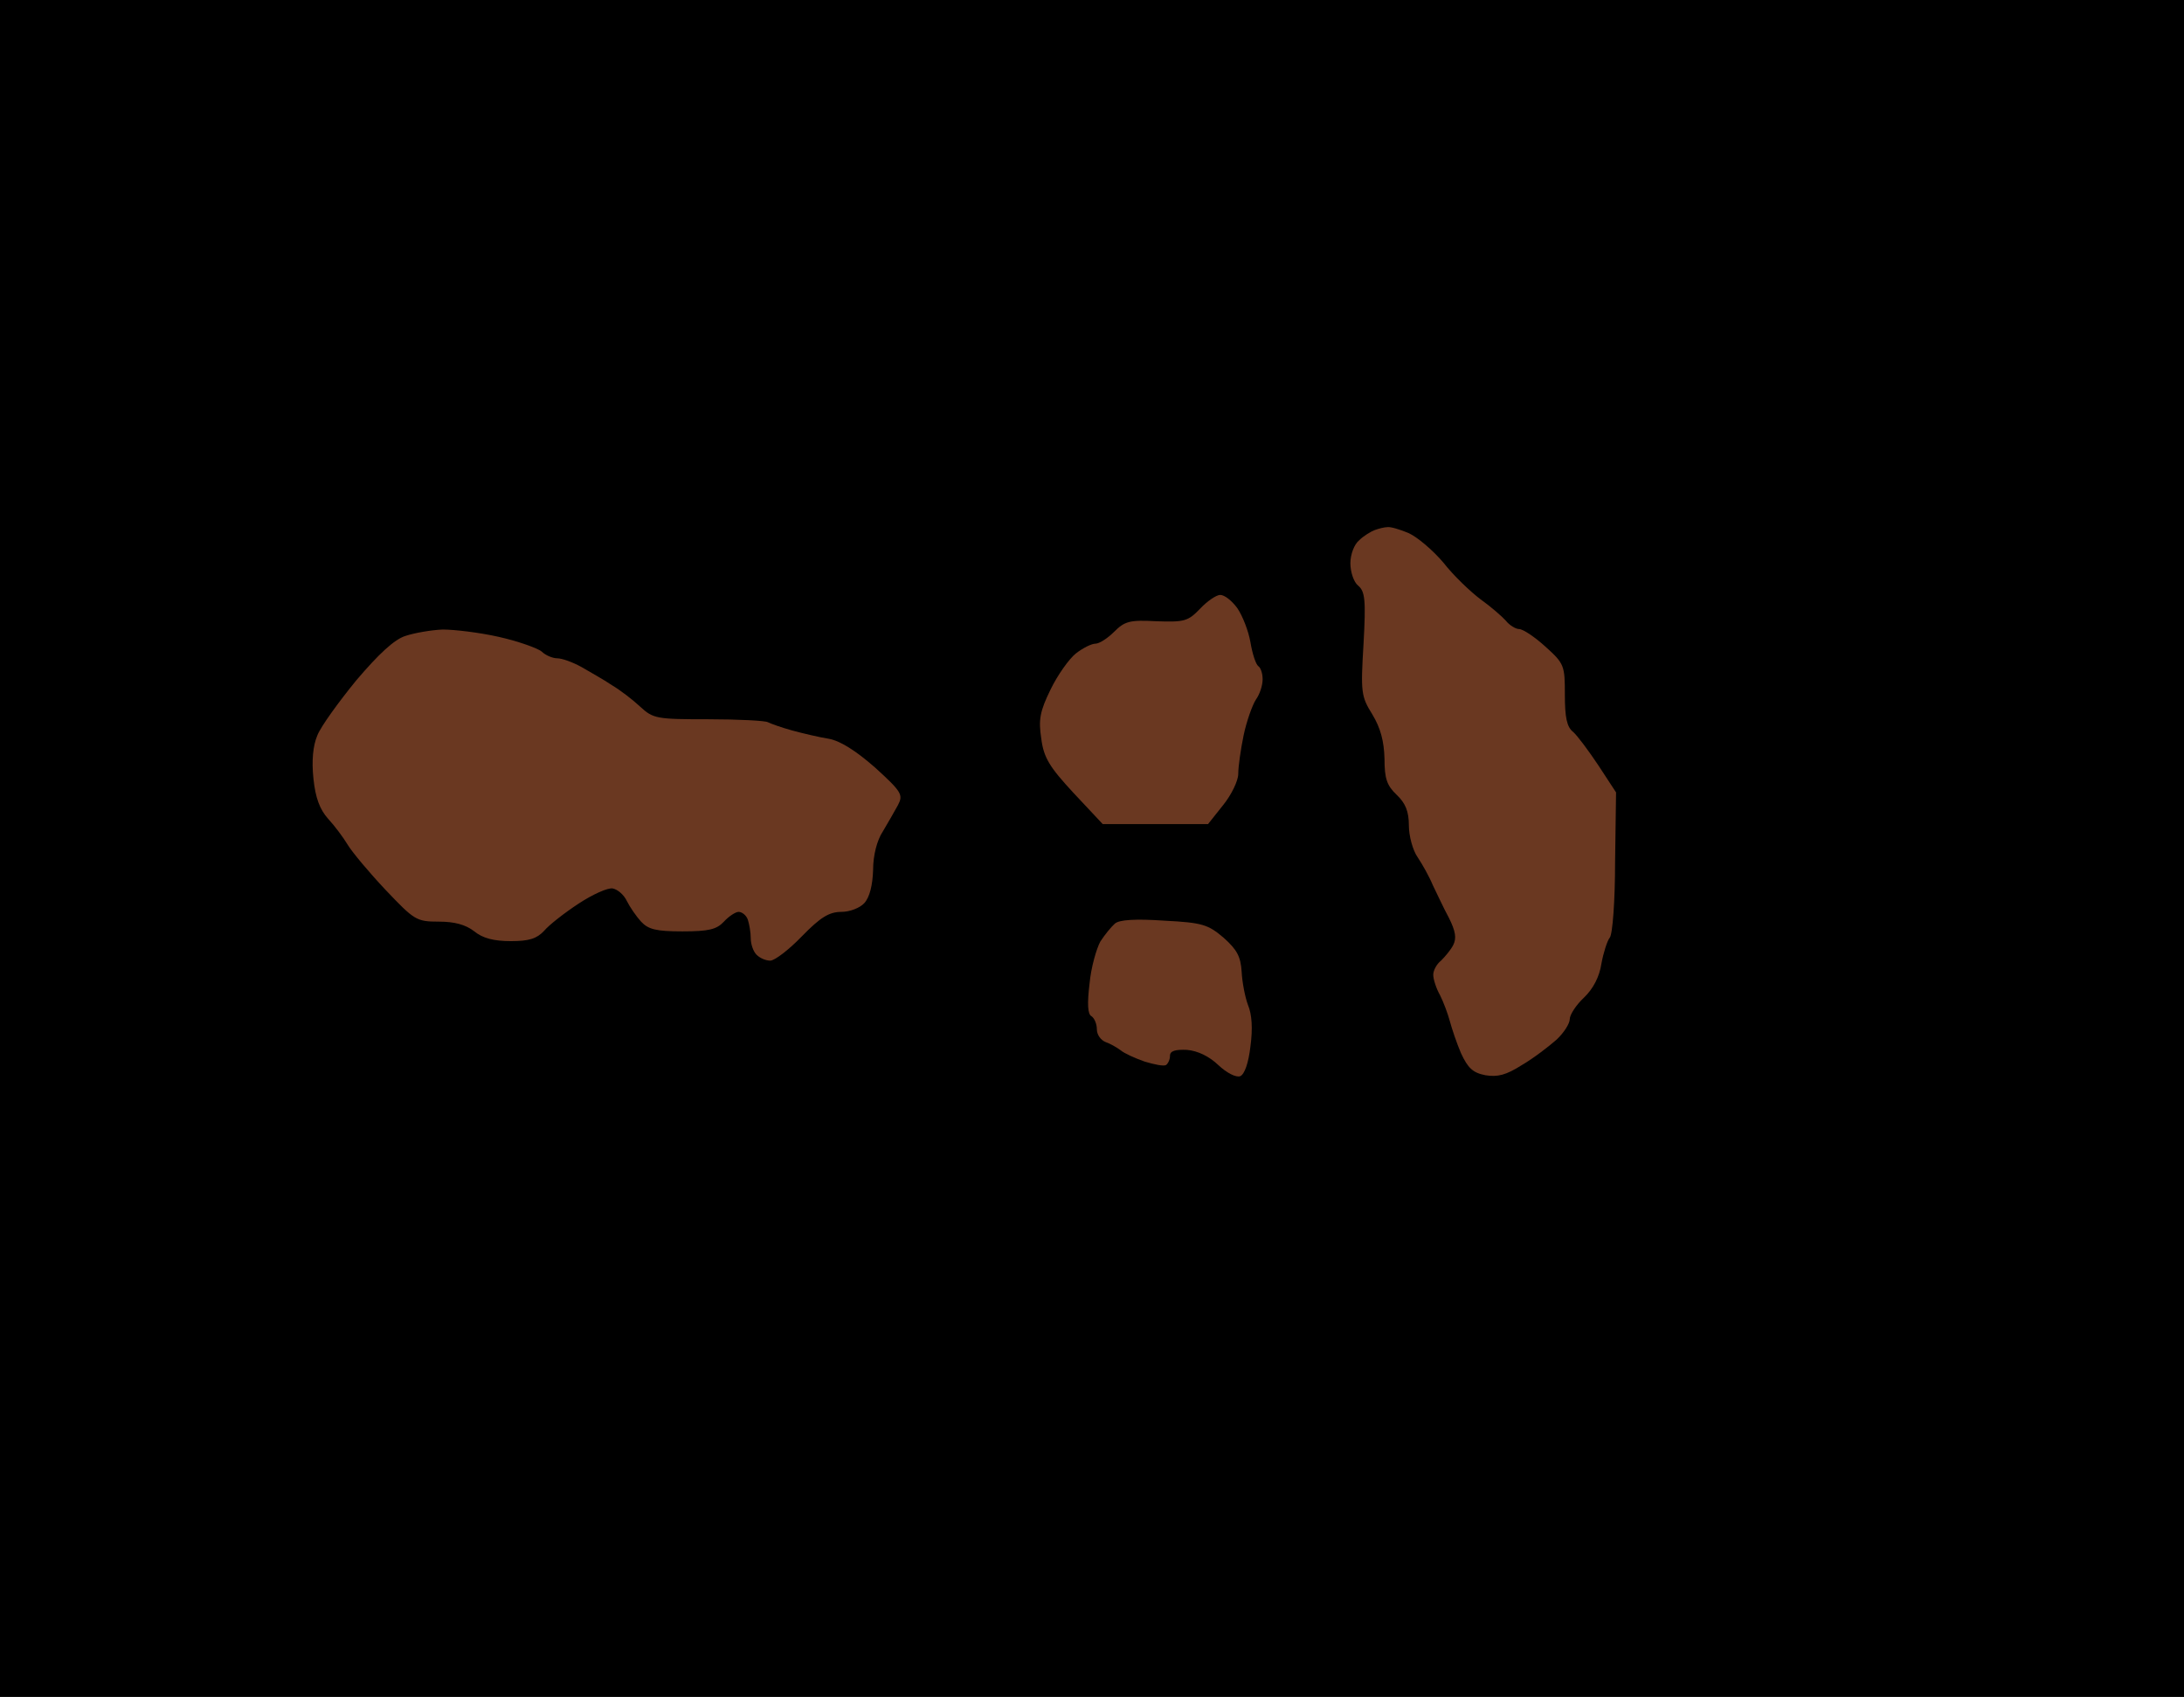 <?xml version="1.0" standalone="no"?>
<!DOCTYPE svg PUBLIC "-//W3C//DTD SVG 20010904//EN"
 "http://www.w3.org/TR/2001/REC-SVG-20010904/DTD/svg10.dtd">
<svg version="1.0" xmlns="http://www.w3.org/2000/svg"
 width="100%" height="100%" viewBox="0 0 448 348"
 preserveAspectRatio="xMidYMid meet">
<rect width="448" height="348" fill="#000000" stroke="none"/><g transform="translate(0,348) scale(0.1,-0.1)"
fill="#6a3821" stroke="none">
<path d="M2846 2399 c-6 0 -18 -3 -26 -6 -8 -3 -23 -12 -32 -21 -10 -8 -18
-29 -18 -47 0 -18 7 -39 16 -46 14 -12 16 -29 11 -119 -6 -100 -5 -108 18
-145 17 -28 24 -55 25 -91 0 -41 5 -55 25 -74 18 -17 25 -34 25 -63 0 -21 8
-51 18 -65 10 -15 24 -40 31 -57 8 -16 22 -47 33 -67 14 -28 16 -42 9 -56 -5
-10 -17 -24 -25 -32 -9 -7 -16 -20 -16 -29 0 -9 6 -28 14 -42 7 -14 16 -38 20
-53 4 -15 14 -45 23 -66 14 -30 24 -40 50 -45 25 -4 42 0 75 21 24 14 55 38
71 52 15 14 27 33 27 42 0 9 13 29 29 44 19 18 32 43 36 70 4 22 12 47 17 53
6 7 11 77 11 155 l2 143 -36 55 c-20 30 -43 61 -52 69 -13 10 -17 30 -17 76 0
60 -1 64 -40 99 -22 20 -46 36 -54 36 -7 0 -20 8 -27 17 -8 9 -31 29 -52 44
-20 15 -55 48 -76 75 -22 26 -54 53 -72 61 -17 7 -36 13 -43 12z"/>
<path d="M2503 2260 c-8 0 -27 -13 -41 -28 -25 -26 -32 -28 -90 -26 -55 3 -65
0 -87 -22 -13 -13 -30 -24 -38 -24 -8 0 -26 -9 -40 -20 -14 -11 -38 -45 -52
-74 -22 -45 -25 -62 -19 -101 5 -39 17 -58 66 -111 l60 -64 108 0 108 0 31 39
c17 21 31 50 31 64 0 15 5 50 11 79 6 29 18 62 25 73 8 11 14 29 14 42 0 12
-4 24 -9 27 -5 4 -12 25 -16 49 -4 23 -16 54 -27 70 -11 15 -26 27 -35 27z"/>
<path d="M908 2189 c-24 -1 -58 -7 -76 -13 -23 -7 -55 -37 -101 -91 -36 -44
-73 -95 -80 -113 -9 -21 -12 -52 -8 -89 4 -39 13 -63 30 -82 13 -14 31 -38 40
-53 9 -15 44 -57 78 -93 59 -62 63 -65 109 -65 32 0 55 -6 73 -20 17 -14 40
-20 75 -20 37 0 53 5 68 21 10 12 42 37 71 56 29 19 60 33 70 31 10 -2 23 -13
29 -26 6 -12 19 -31 29 -42 15 -16 31 -20 85 -20 54 0 70 4 85 20 10 11 24 20
30 20 7 0 16 -7 19 -16 3 -9 6 -26 6 -38 0 -12 5 -27 12 -34 7 -7 19 -12 28
-12 9 0 38 22 65 50 38 39 56 50 81 50 17 0 38 8 47 18 11 12 17 37 18 68 0
30 8 61 20 79 10 17 24 41 31 54 11 21 8 27 -47 77 -40 35 -72 55 -95 59 -19
3 -53 11 -75 17 -22 6 -44 14 -50 17 -5 3 -60 6 -122 6 -106 0 -113 1 -140 26
-15 14 -41 34 -58 44 -16 11 -45 27 -62 37 -18 10 -40 18 -50 18 -9 0 -24 6
-32 14 -9 7 -48 21 -88 30 -40 9 -91 15 -115 15z"/>
<path d="M2388 1592 c-58 4 -92 2 -101 -6 -7 -6 -21 -23 -30 -37 -8 -15 -19
-53 -22 -86 -5 -41 -4 -63 4 -67 6 -4 11 -16 11 -27 0 -11 8 -22 18 -26 9 -3
23 -11 31 -17 7 -6 29 -16 49 -23 20 -6 39 -10 44 -7 4 3 8 11 8 19 0 10 11
13 35 12 22 -2 45 -13 64 -31 17 -16 36 -26 45 -23 9 4 17 27 21 61 5 37 3 66
-5 85 -6 16 -12 47 -13 68 -2 31 -9 45 -37 70 -32 27 -43 31 -122 35z"/>
</g>
</svg>
